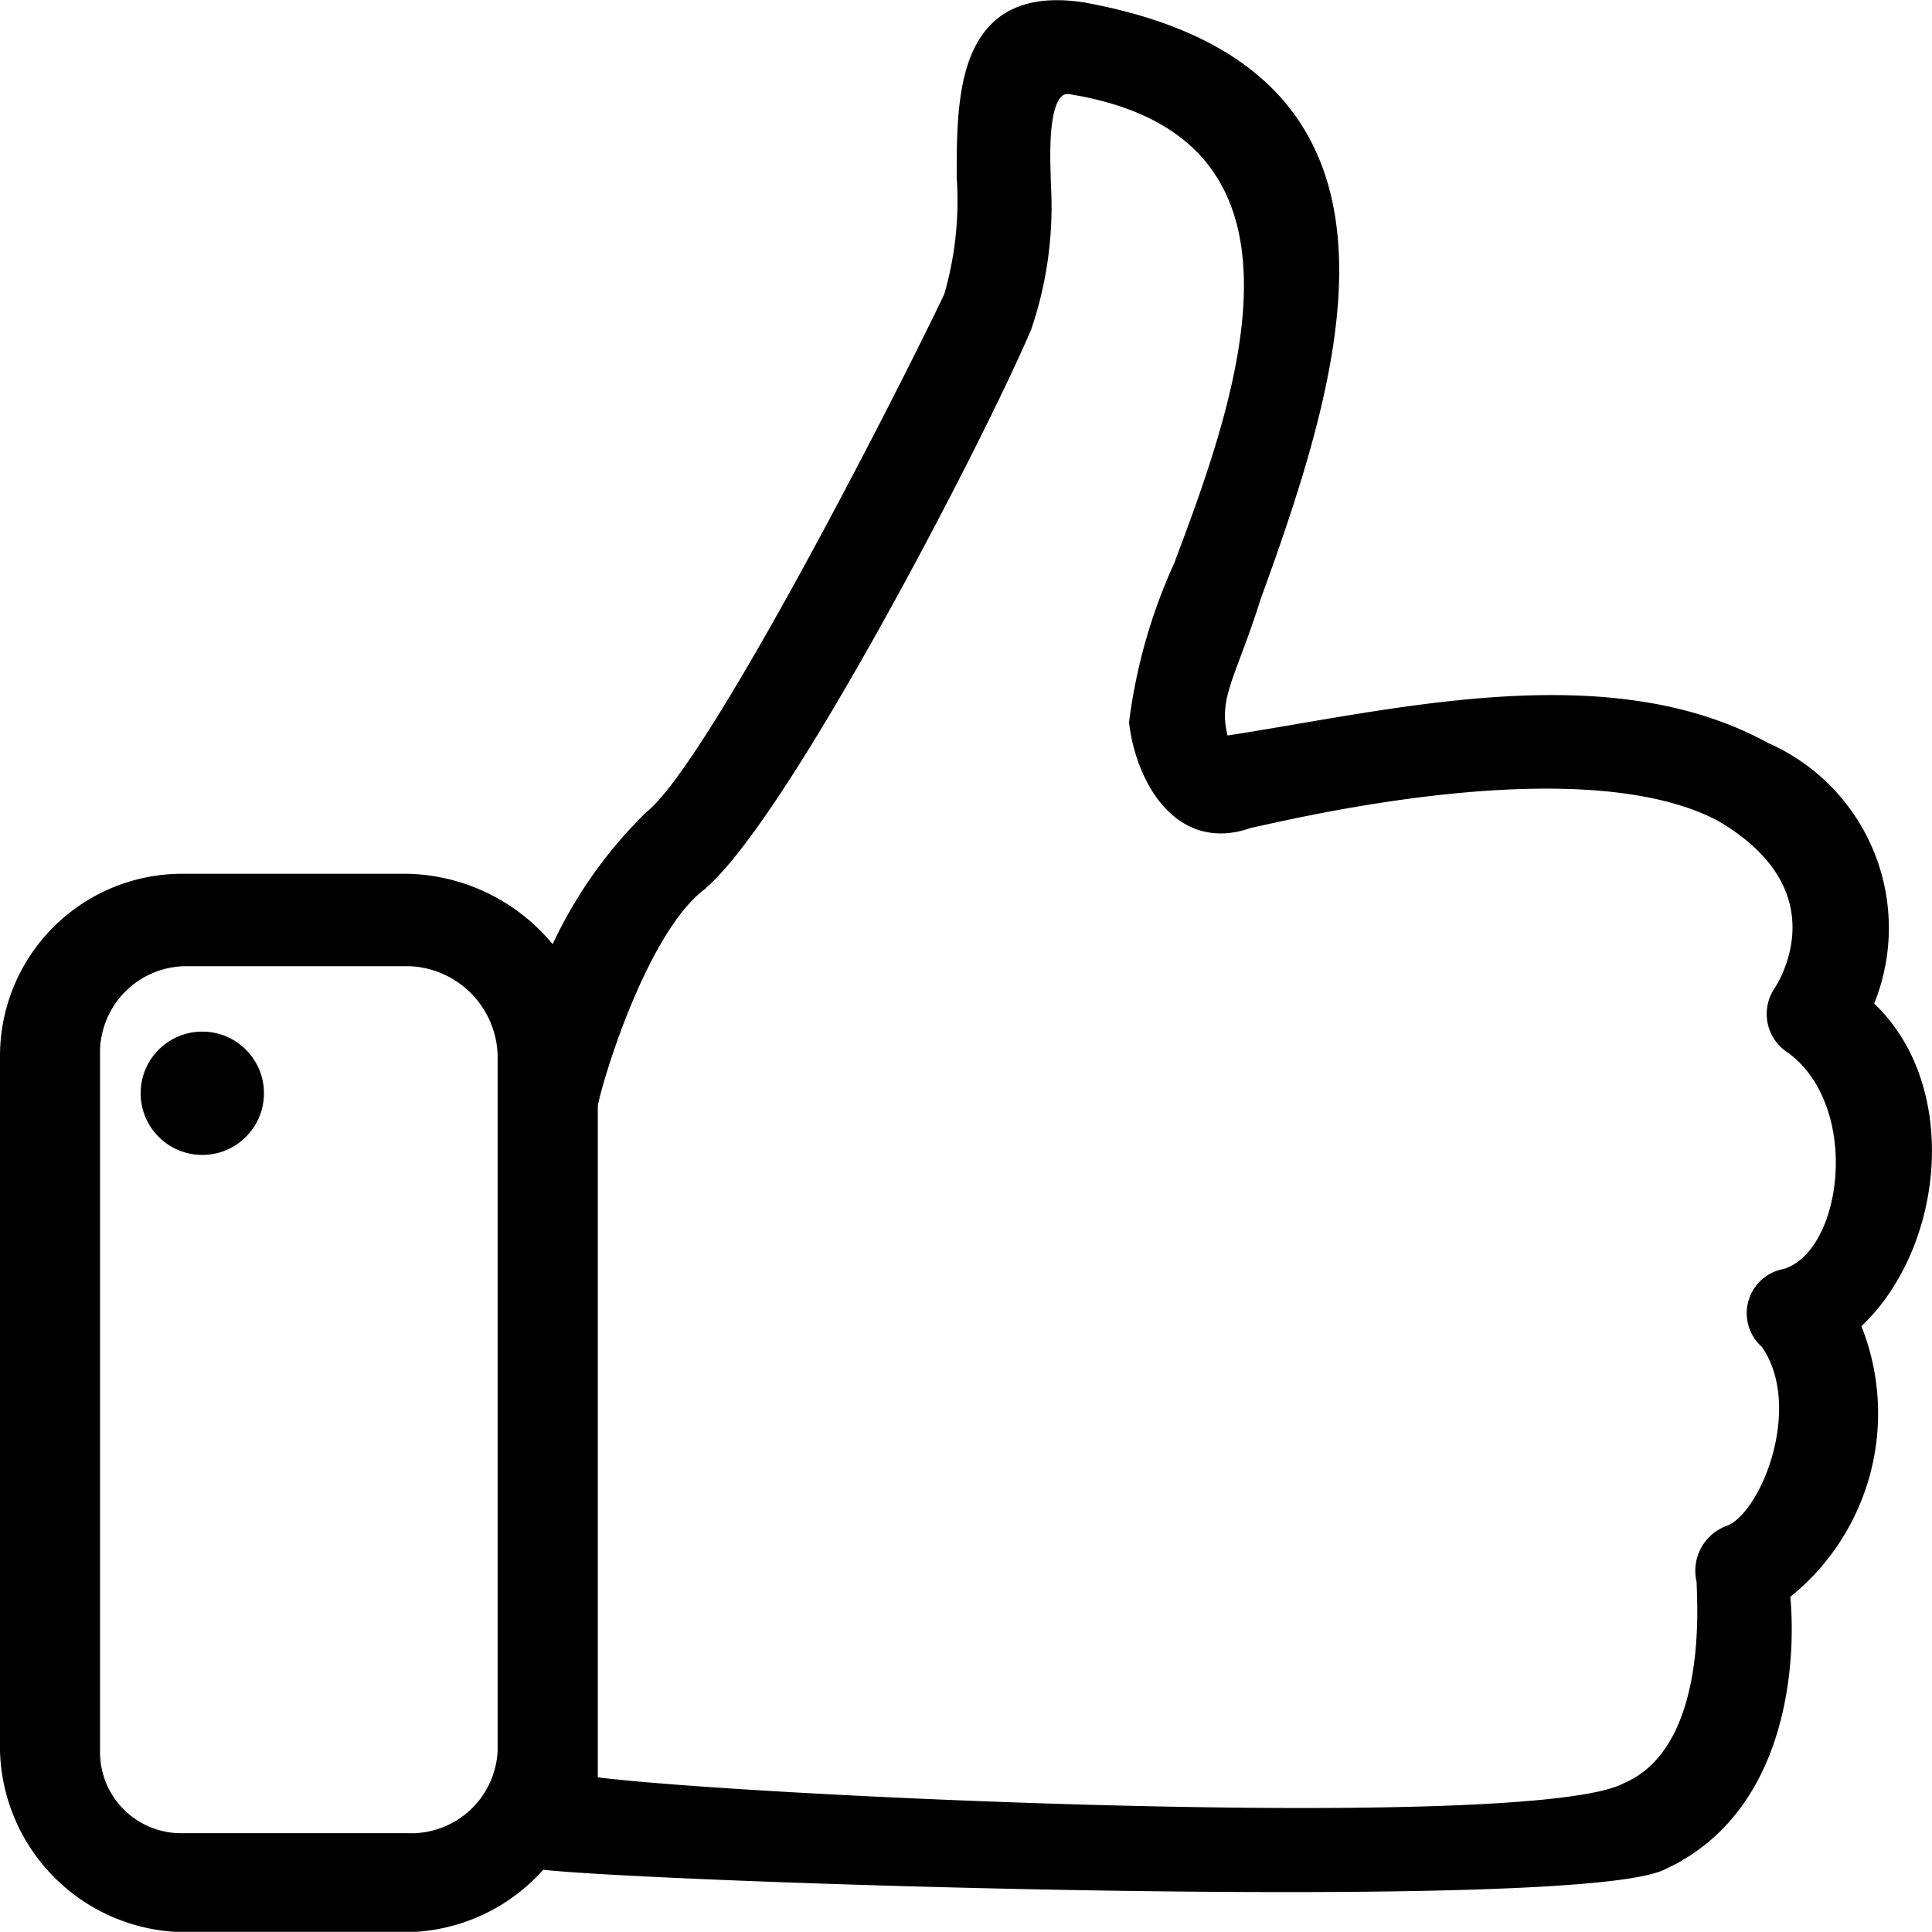 <svg xmlns="http://www.w3.org/2000/svg" width="35.718" height="35.715" viewBox="0 0 35.718 35.715">
  <g id="noun_like_1267295" transform="translate(-15.9 -13.553)">
    <g id="Group_262" data-name="Group 262" transform="translate(16 13.652)">
      <path id="Path_196" data-name="Path 196" d="M26.14,31.2a8.255,8.255,0,0,1,1.769-2.551c1.179-.927,4.716-7.883,5.542-9.622a6.33,6.33,0,0,0,.236-2.2c0-1.507,0-3.478,2.24-3.13,6.367,1.159,4.834,6.376,3.184,10.9-.472,1.507-.825,1.855-.59,2.666,3.066-.464,7.075-1.507,10.022.116a3.634,3.634,0,0,1,1.887,4.753c1.651,1.507,1.3,4.521-.236,5.913a4.256,4.256,0,0,1-1.3,4.985c.118,1.159,0,3.942-2.24,4.985-1.533.812-18.866.232-20.752,0a3.341,3.341,0,0,1-2.476,1.159H19.3A3.346,3.346,0,0,1,16,45.921V33.053a3.269,3.269,0,0,1,3.3-3.246h4.127A3.479,3.479,0,0,1,26.14,31.2Zm-2.712.116H19.3a1.7,1.7,0,0,0-1.651,1.739V45.921A1.6,1.6,0,0,0,19.3,47.544h4.127A1.7,1.7,0,0,0,25.2,45.921V33.053A1.8,1.8,0,0,0,23.428,31.314Zm5.424-1.391c-1.061.812-1.887,3.478-2,4.058V46.5c2.594.348,17.333,1.043,19.1.116,1.651-.7,1.415-3.478,1.415-3.826a.785.785,0,0,1,.472-.927c.707-.232,1.533-2.319.707-3.478A.732.732,0,0,1,48.9,37.11c1.179-.348,1.533-3.13.118-4.174a.748.748,0,0,1-.236-1.043s1.3-1.855-1.061-3.246c-2.594-1.391-8.136,0-8.725.116-1.3.464-2-.812-2.122-1.855a10.026,10.026,0,0,1,.825-2.9c1.179-3.13,2.948-8-2-8.811-.59-.116-.472,1.391-.472,1.739a6.942,6.942,0,0,1-.354,2.666C34.04,21.575,30.385,28.647,28.852,29.923Z" transform="translate(-16 -13.652)" stroke="#000" stroke-width="0.2"/>
      <circle id="Ellipse_10" data-name="Ellipse 10" cx="1.04" cy="1.04" r="1.04" transform="translate(2.6 19.073)" stroke="#000" stroke-width="0.2"/>
    </g>
  </g>
</svg>
